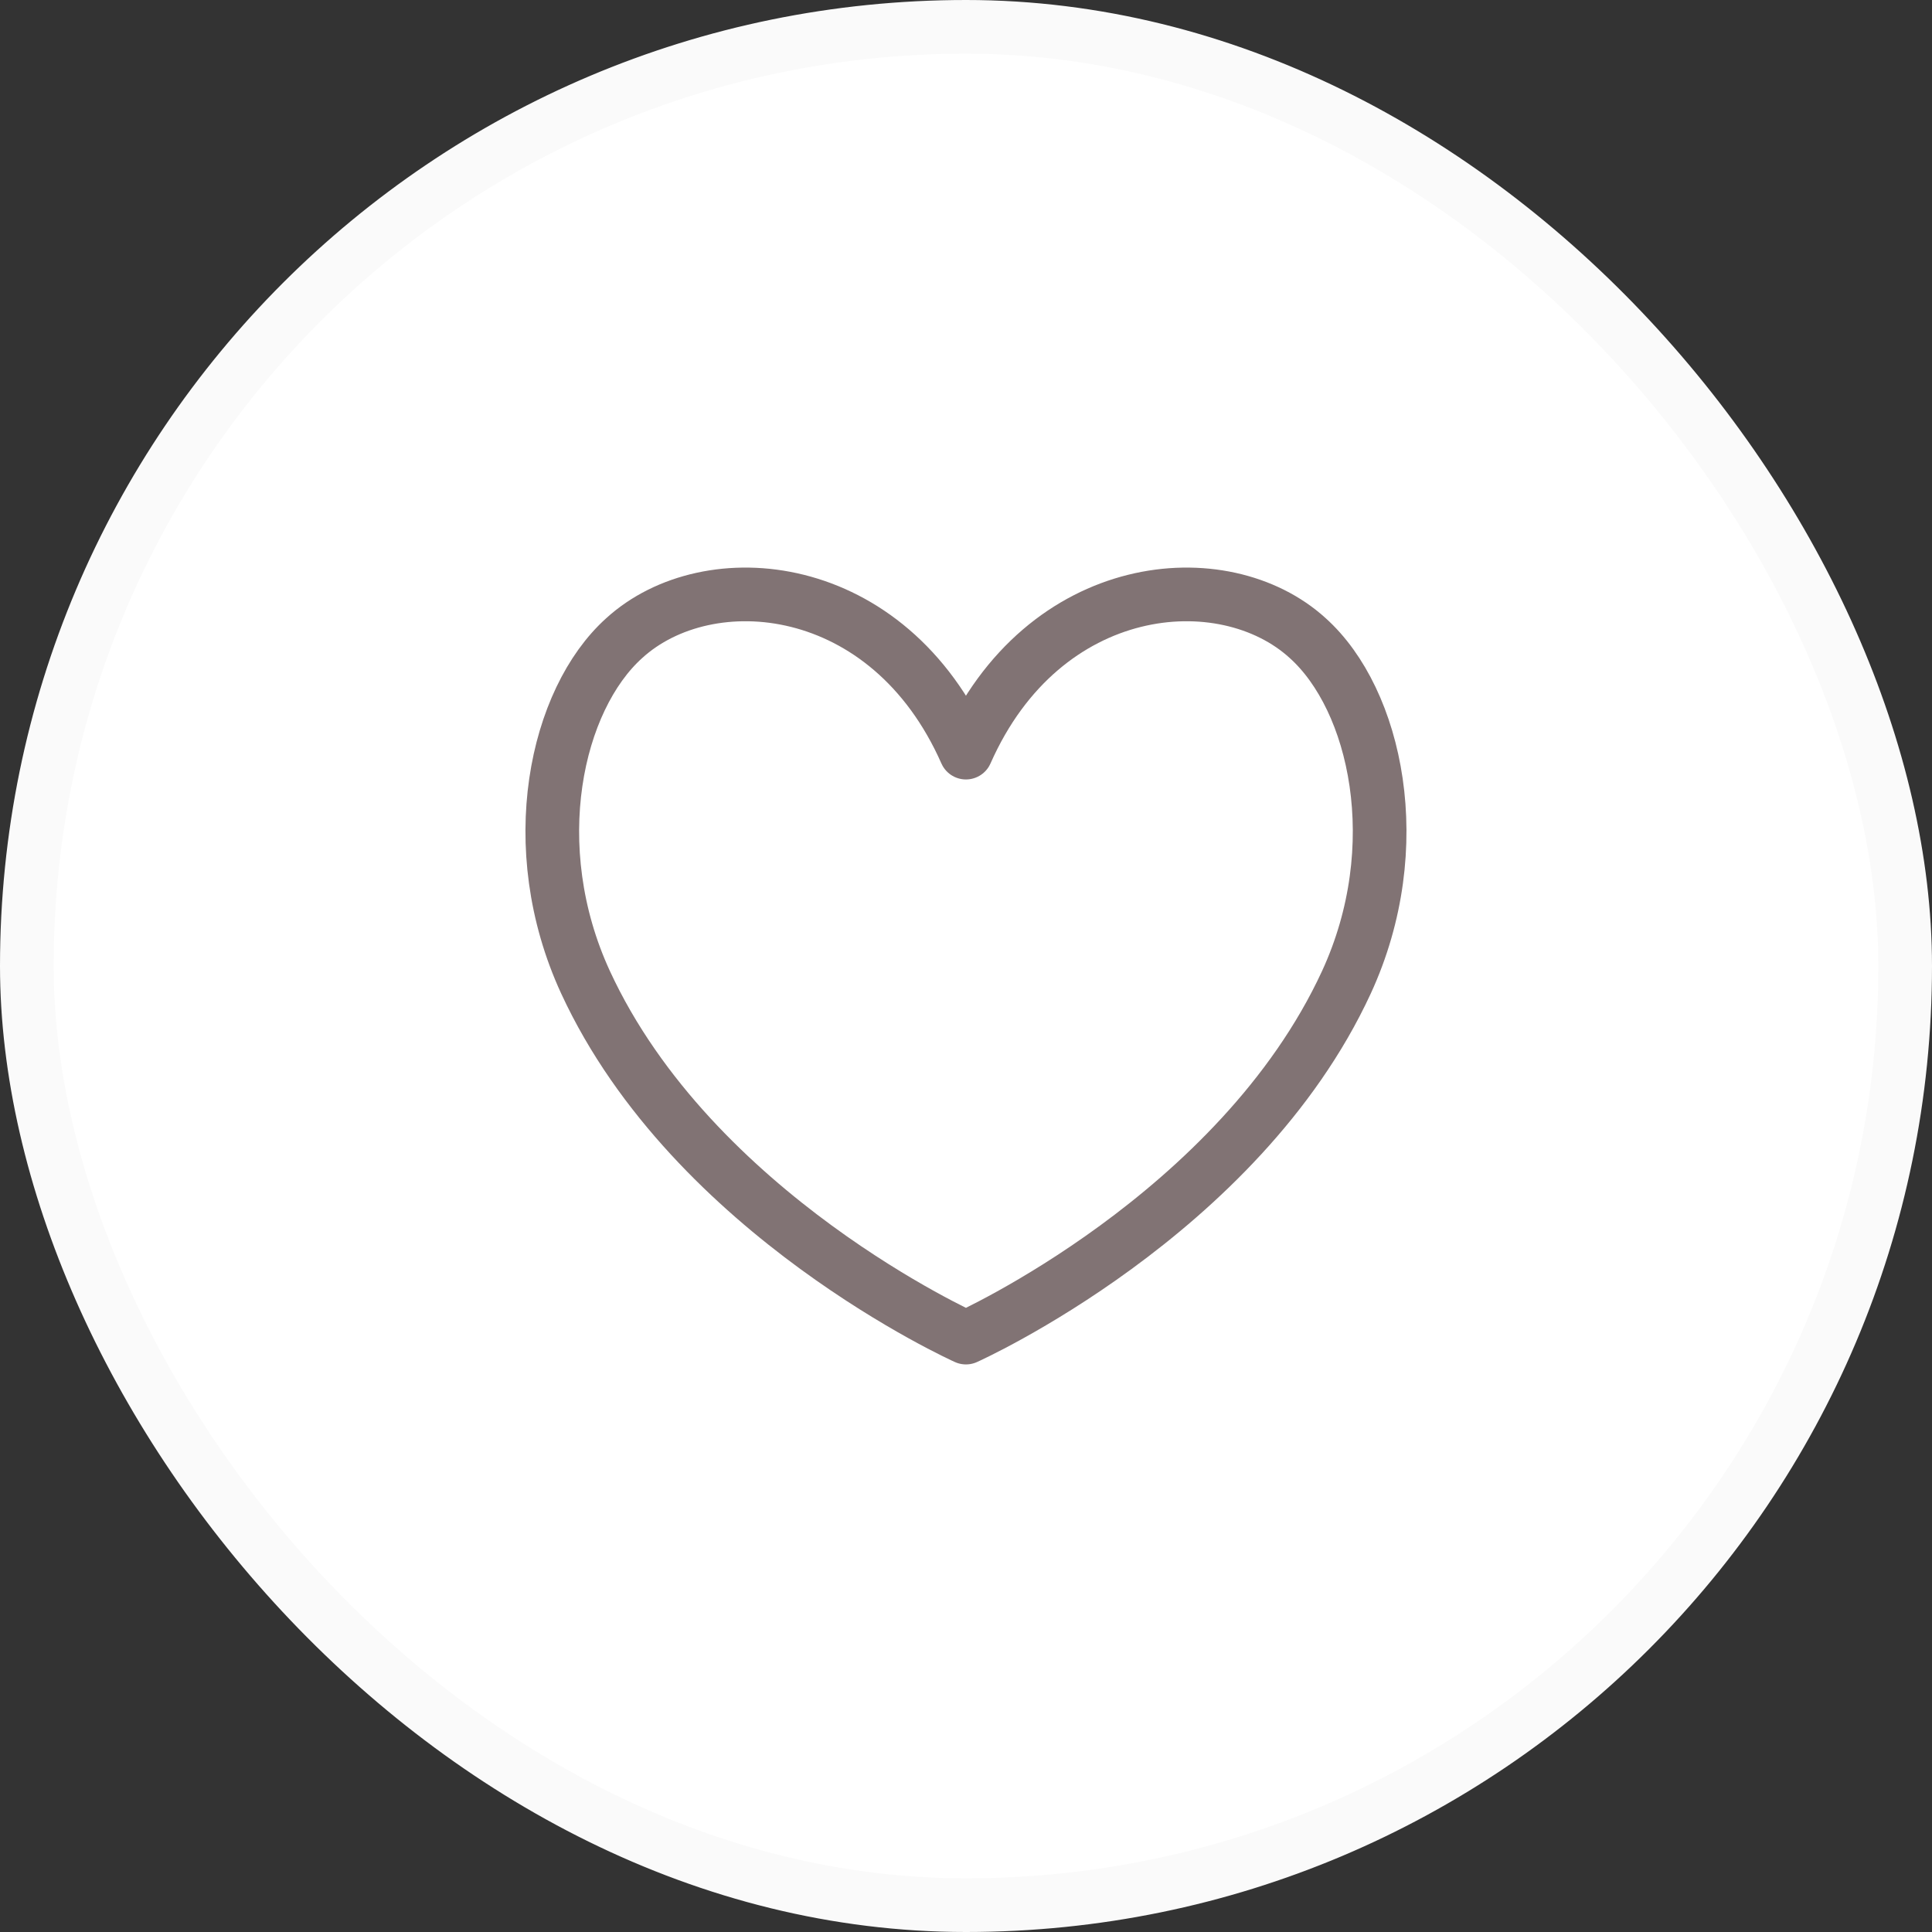 <?xml version="1.0" encoding="UTF-8"?> <svg xmlns="http://www.w3.org/2000/svg" width="36" height="36" viewBox="0 0 36 36" fill="none"><rect x="0" y="0" width="36" height="36" fill="#333333" stroke="none"/><rect x="0.5" y="0.5" width="35" height="35" rx="17.5" fill="white"></rect><rect x="0.5" y="0.5" width="35" height="35" rx="17.5" stroke="#FAFAFA"></rect><path d="M17.999 14.024C16.555 10.755 13.196 10.464 11.632 11.89C10.358 13.034 9.746 15.777 10.91 18.302C12.915 22.644 17.999 24.924 17.999 24.924C17.999 24.924 23.084 22.644 25.089 18.302C26.252 15.777 25.641 13.034 24.367 11.89C22.803 10.464 19.443 10.755 17.999 14.024Z" stroke="#817374" stroke-linecap="round" stroke-linejoin="round"></path></svg> 